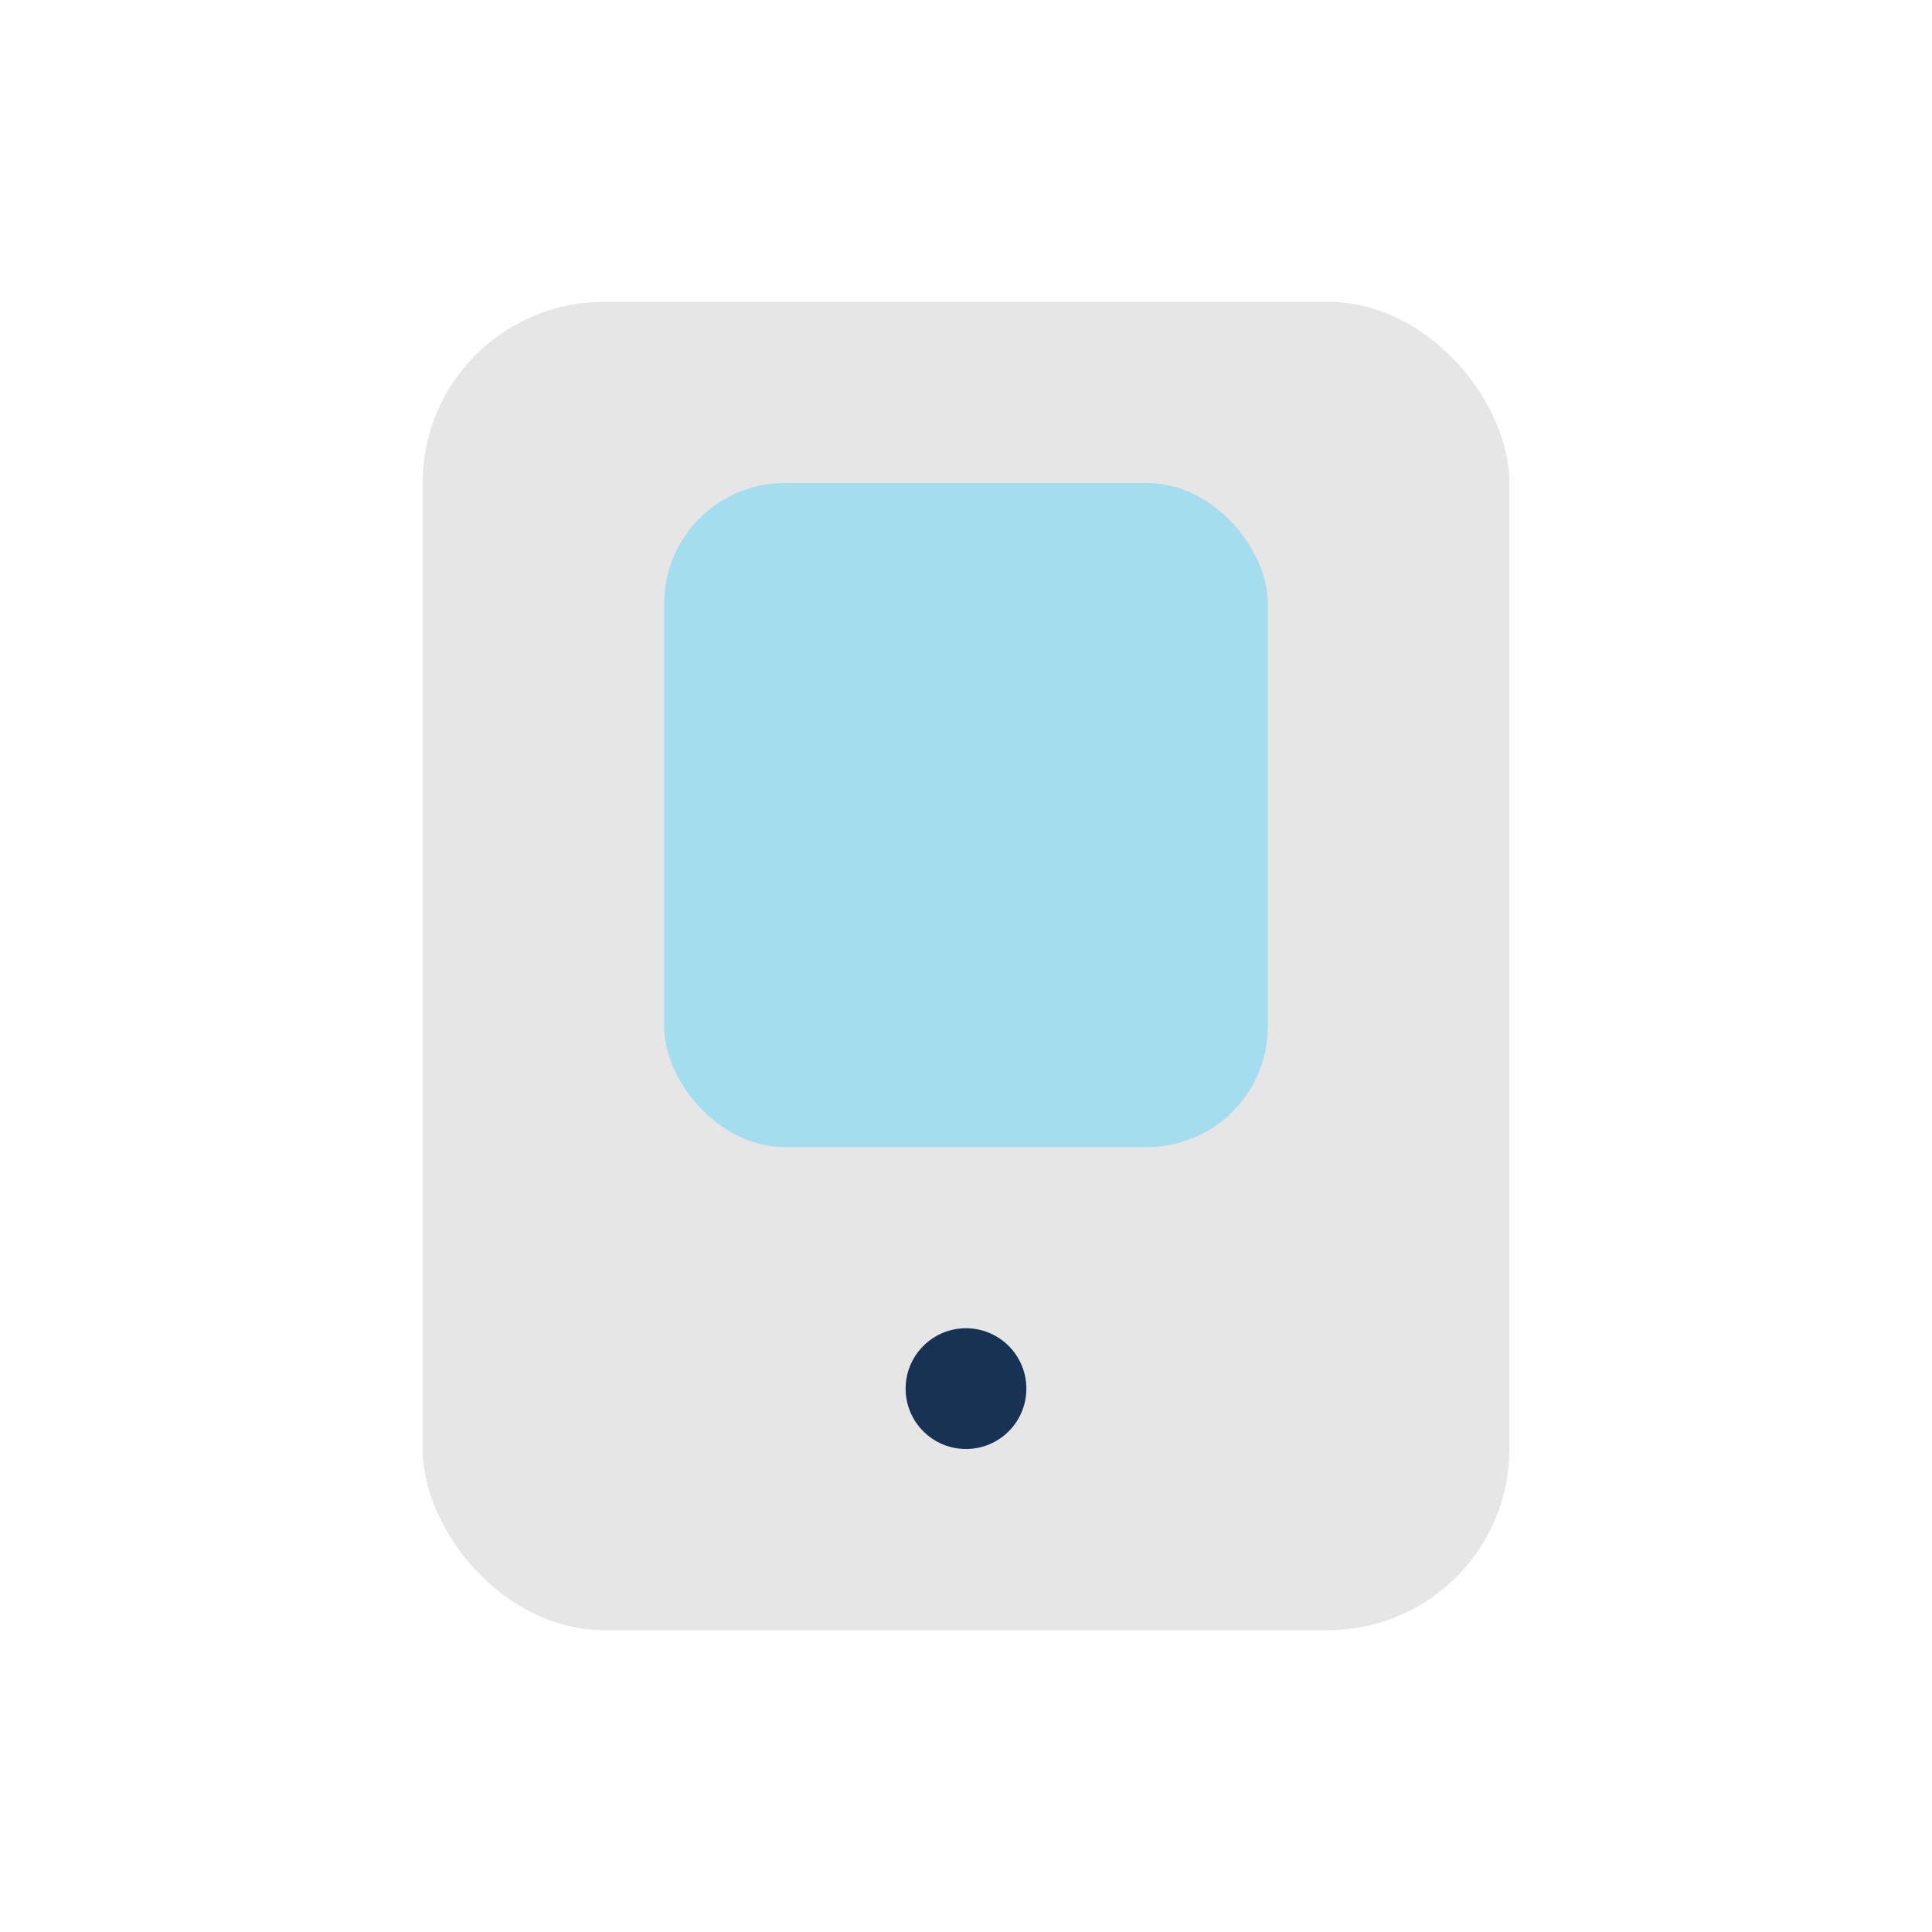<?xml version="1.0" encoding="UTF-8"?>
<svg xmlns="http://www.w3.org/2000/svg" width="32" height="32" viewBox="0 0 32 32"><rect x="7" y="5" width="18" height="22" rx="3" fill="#E6E6E6"/><rect x="11" y="8" width="10" height="11" rx="2" fill="#A4DDEE"/><circle cx="16" cy="23" r="1" fill="#183254"/></svg>